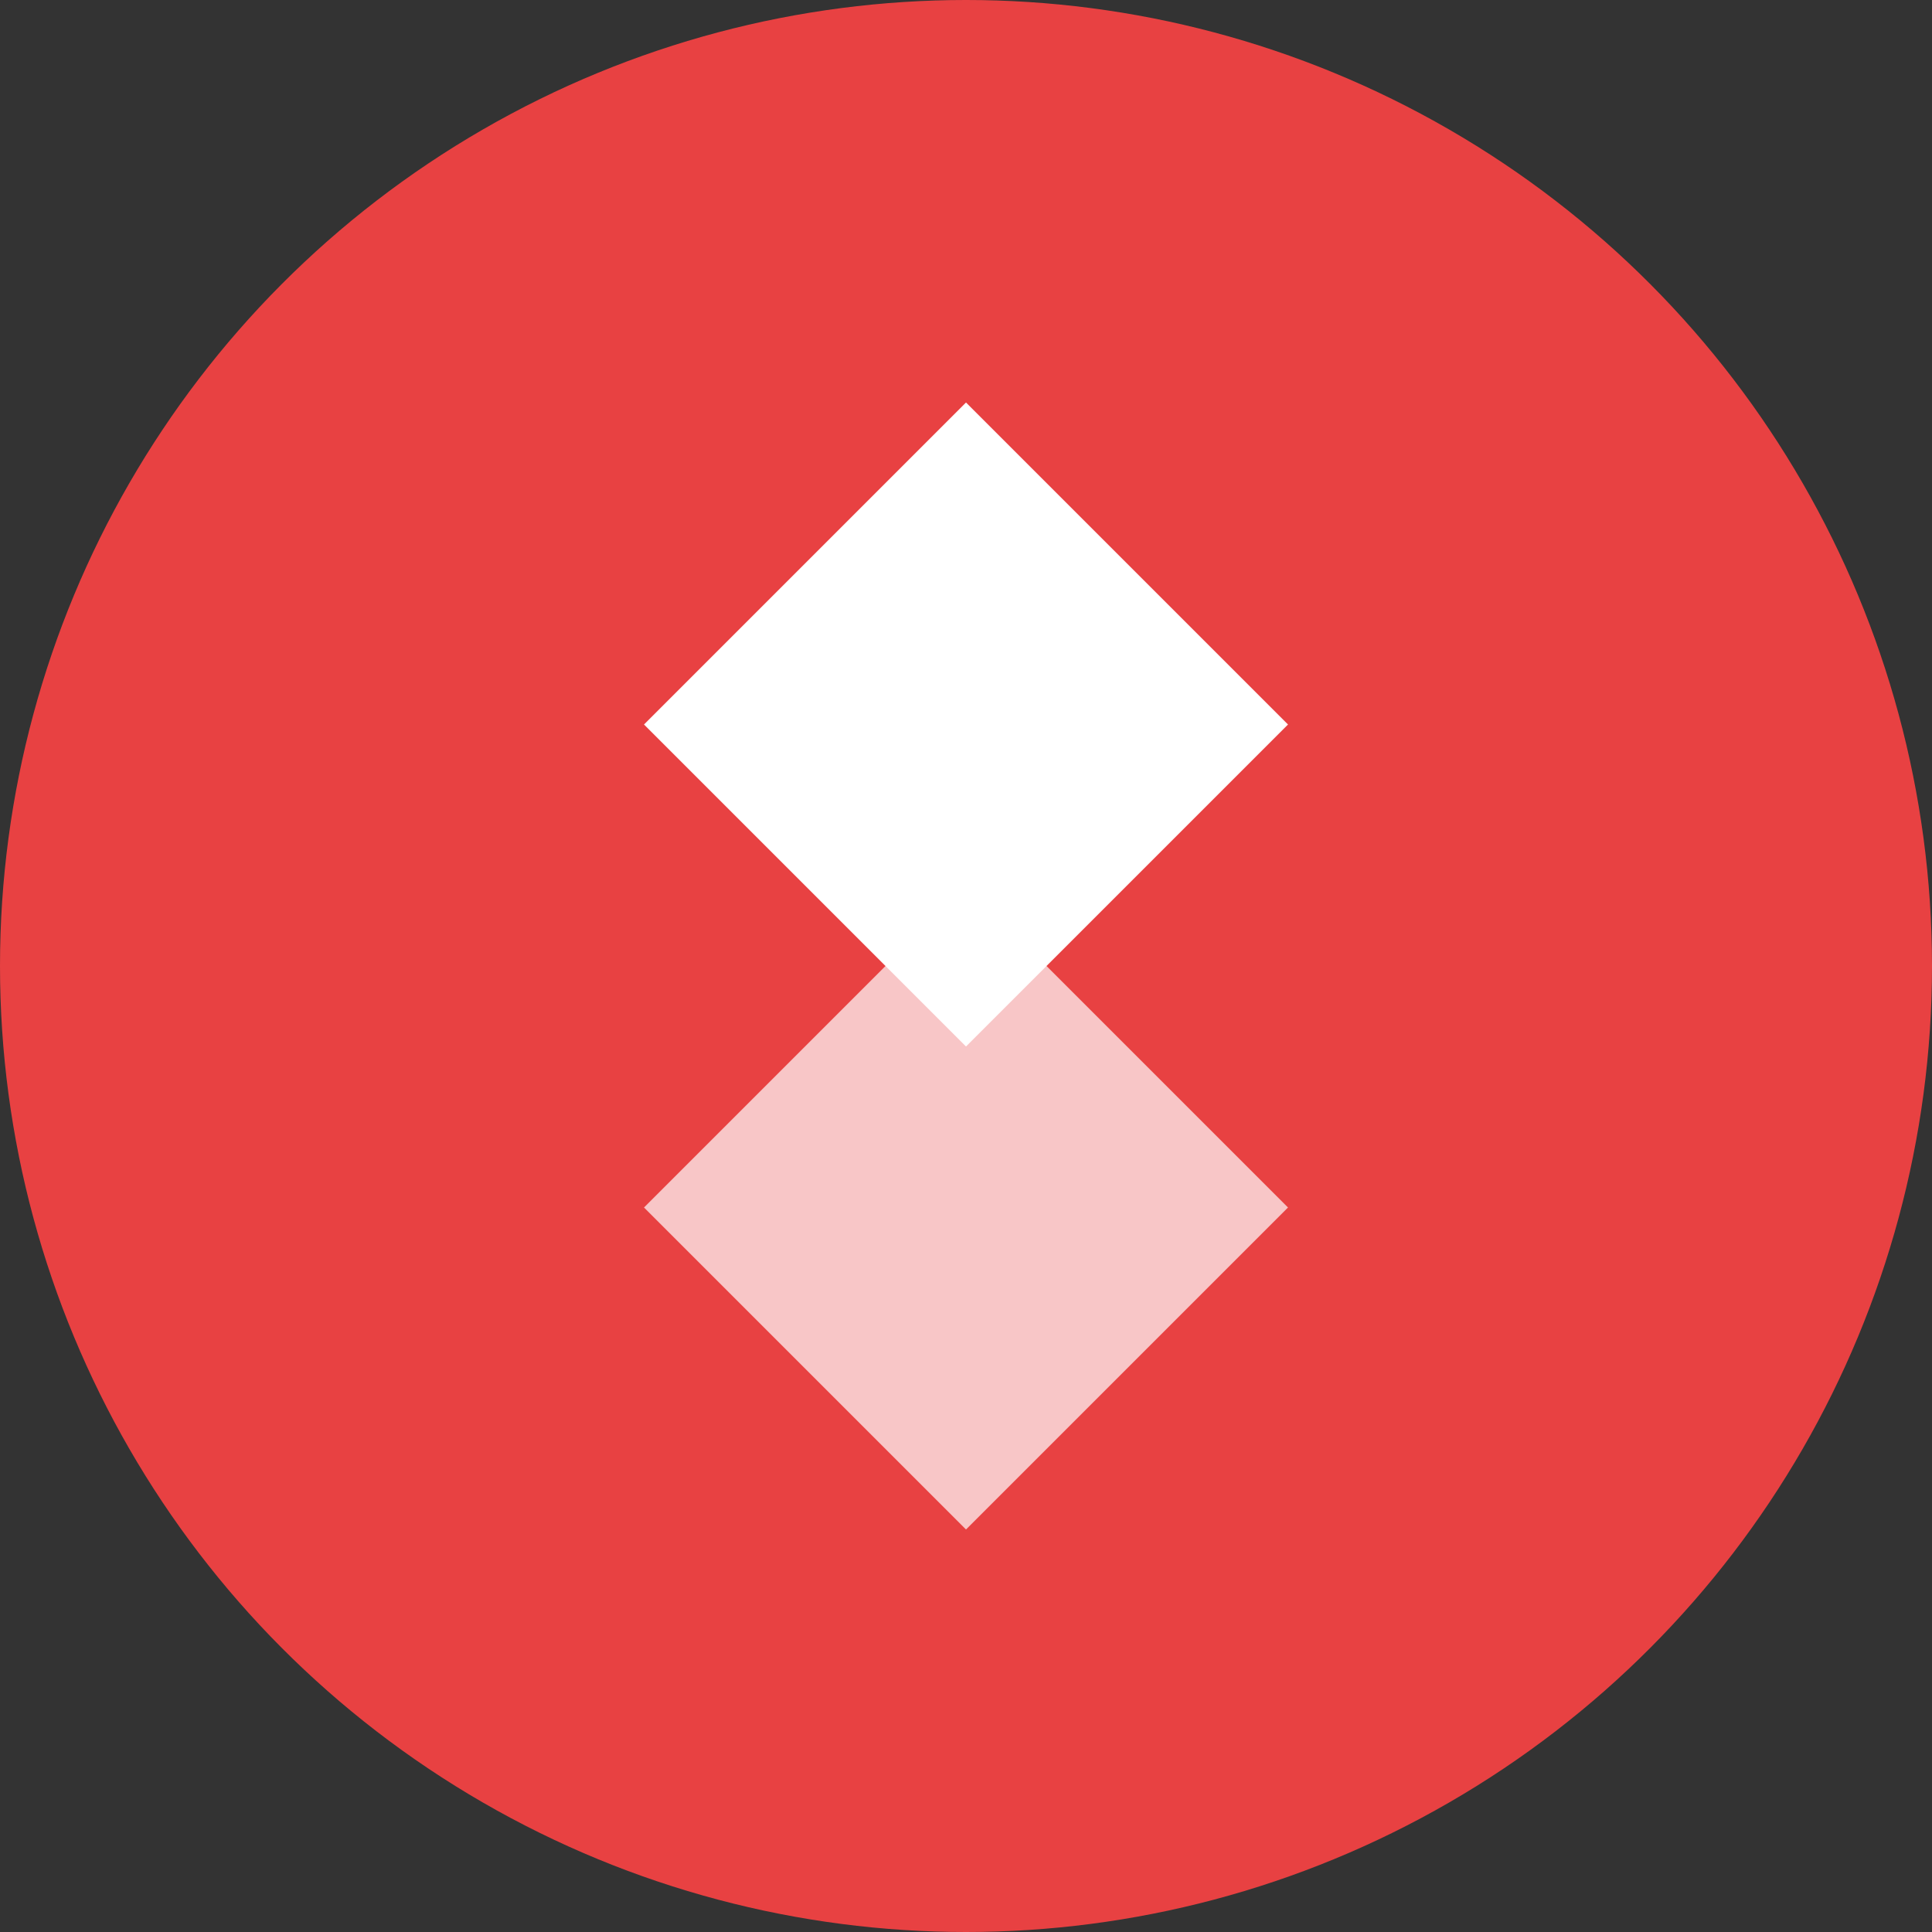 <svg width="48" height="48" viewBox="0 0 48 48" fill="none" xmlns="http://www.w3.org/2000/svg">
  <rect x="0" y="0" width="48" height="48" fill="#333333" stroke="none"/>
  <circle cx="24" cy="24" r="24" fill="#E84142"/>
  <path d="M24 10L32 18L24 26L16 18L24 10Z" fill="white"/>
  <path d="M24 22L32 30L24 38L16 30L24 22Z" fill="white" opacity="0.7"/>
</svg>

